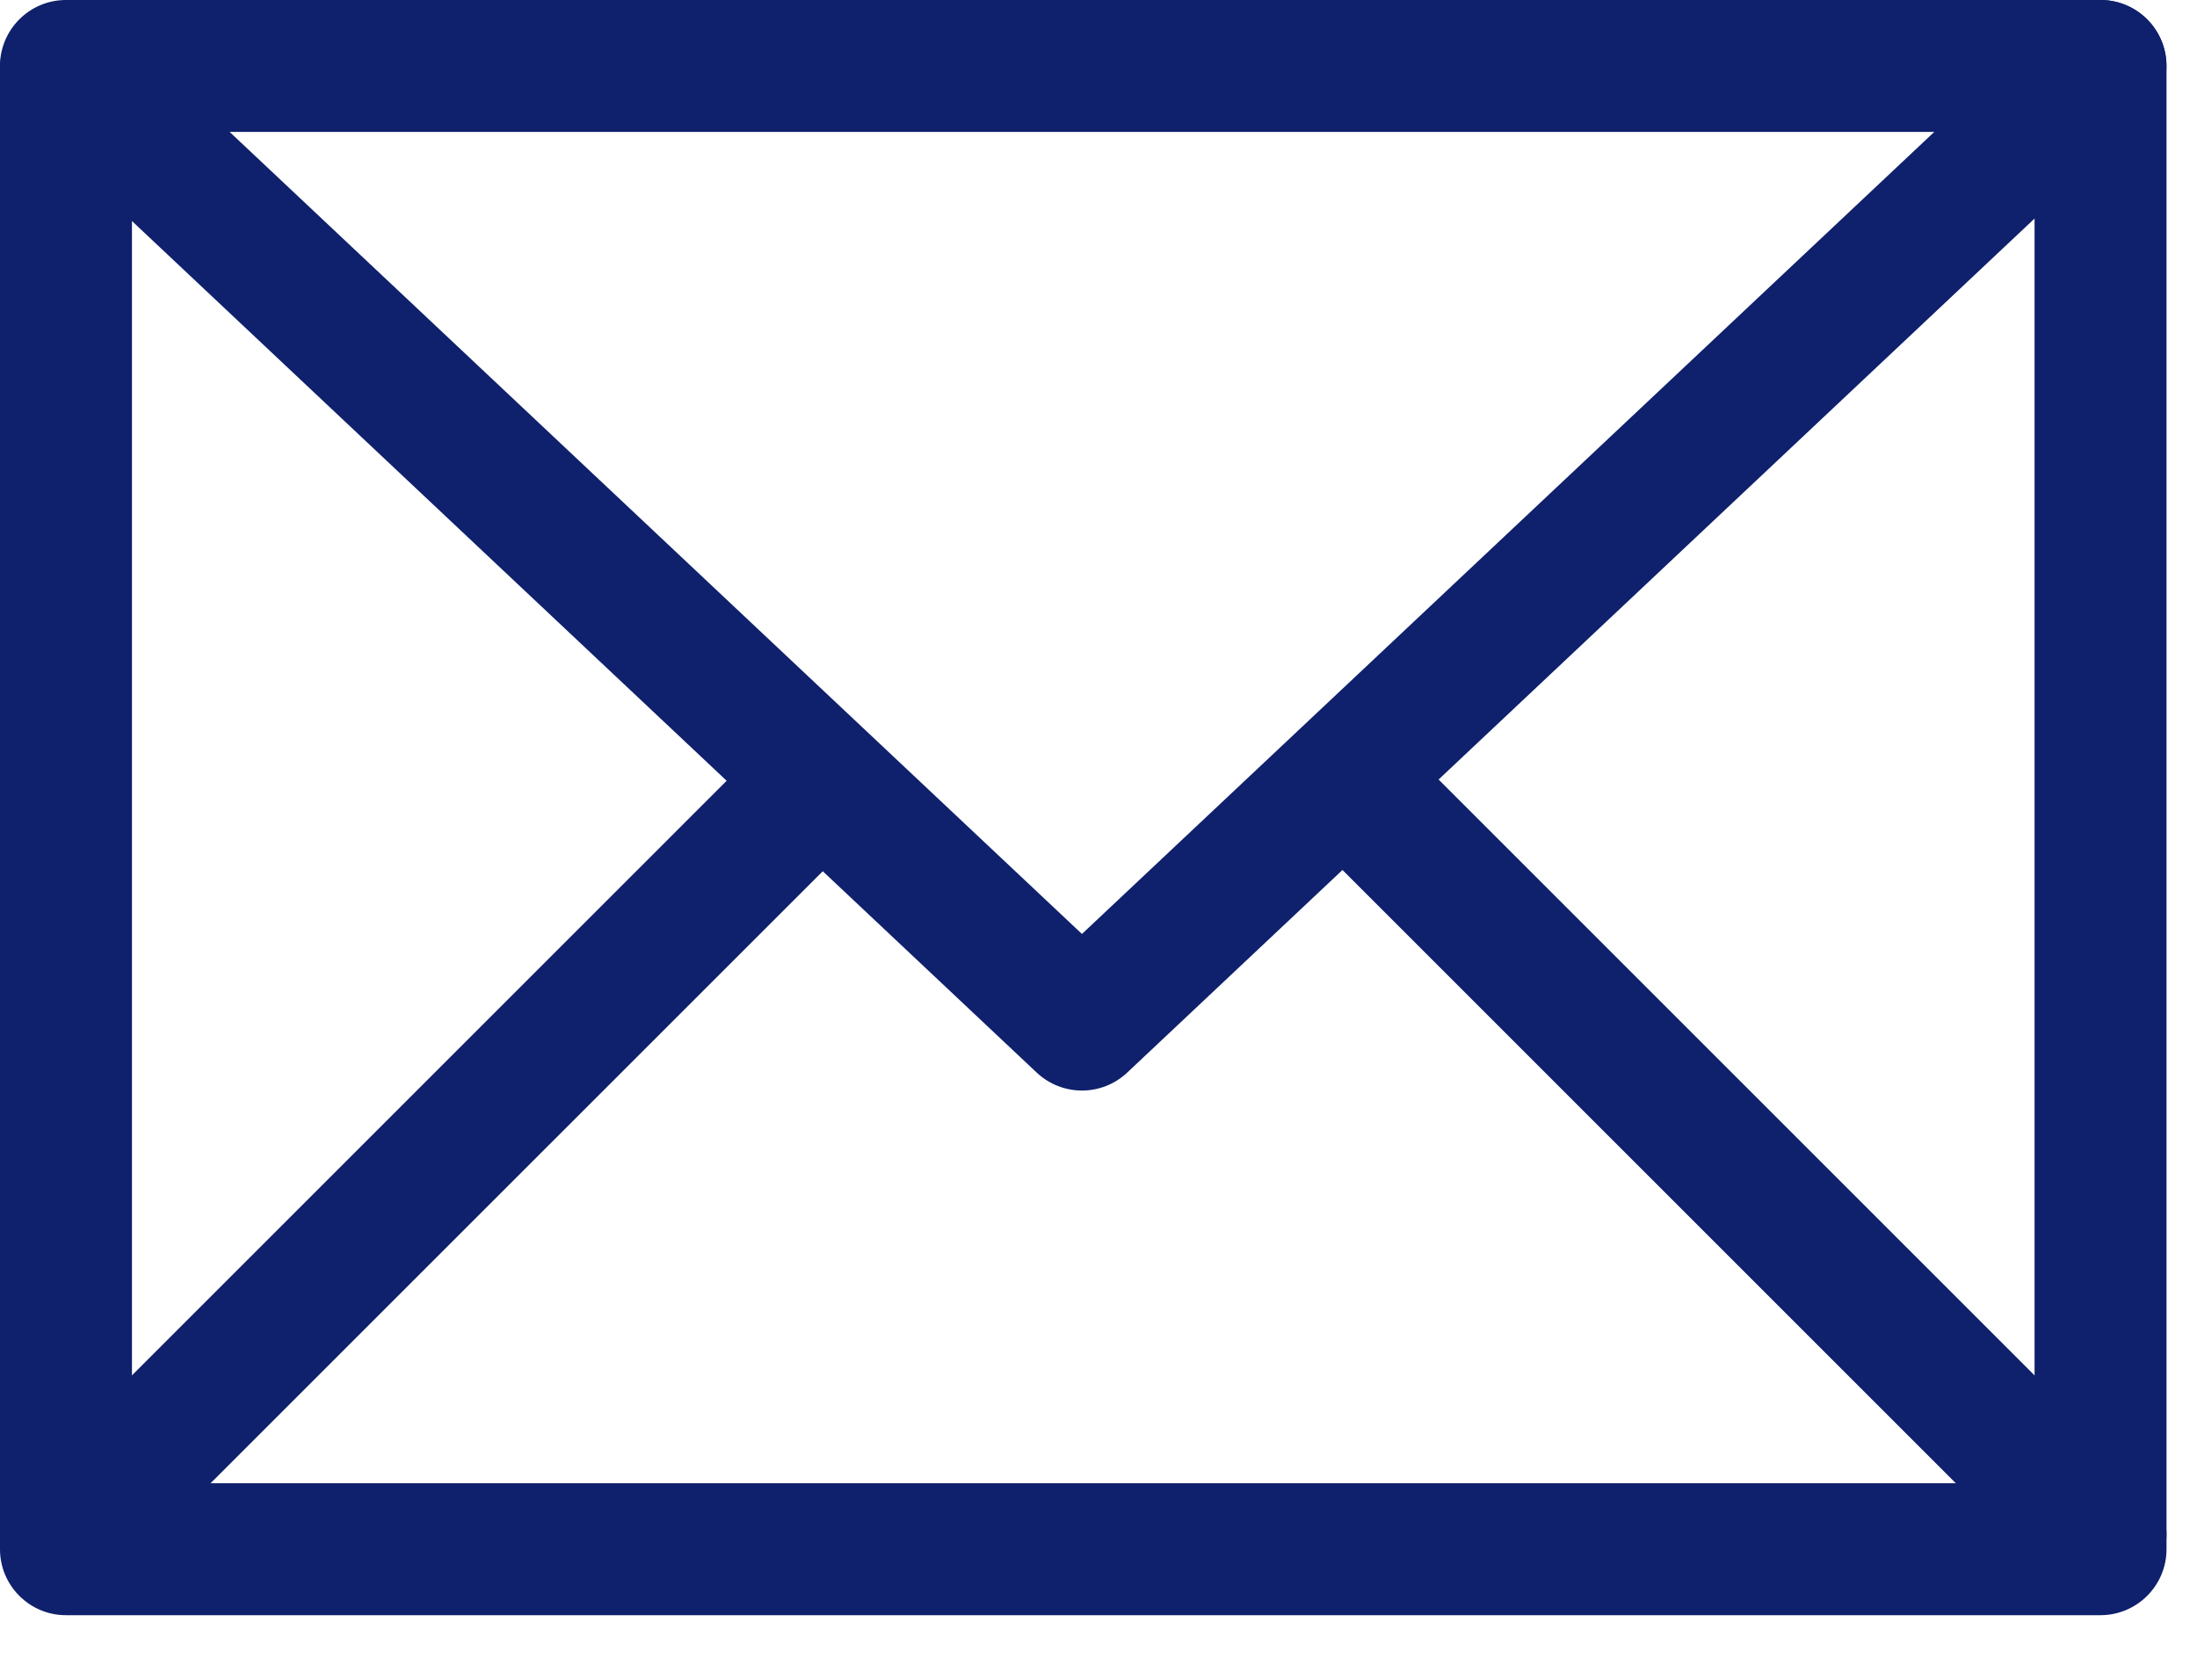 <?xml version="1.0" encoding="UTF-8" standalone="no"?><!DOCTYPE svg PUBLIC "-//W3C//DTD SVG 1.1//EN" "http://www.w3.org/Graphics/SVG/1.1/DTD/svg11.dtd"><svg width="100%" height="100%" viewBox="0 0 17 13" version="1.1" xmlns="http://www.w3.org/2000/svg" xmlns:xlink="http://www.w3.org/1999/xlink" xml:space="preserve" xmlns:serif="http://www.serif.com/" style="fill-rule:evenodd;clip-rule:evenodd;stroke-linejoin:round;stroke-miterlimit:2;"><g><path d="M0.161,0.901l7.861,7.4c0.197,0.185 0.503,0.185 0.7,0l7.881,-7.419c0.205,-0.193 0.215,-0.516 0.022,-0.721c-0.193,-0.206 -0.516,-0.215 -0.721,-0.022l-7.532,7.089c-0,0 -7.512,-7.07 -7.512,-7.07c-0.205,-0.193 -0.528,-0.183 -0.721,0.022c-0.193,0.205 -0.184,0.528 0.022,0.721Z" style="fill:#0f206c;"/><path d="M0.871,12.237l5.766,-5.765c0.199,-0.199 0.199,-0.523 -0,-0.722c-0.2,-0.199 -0.523,-0.199 -0.722,0l-5.765,5.765c-0.2,0.199 -0.2,0.523 -0,0.722c0.199,0.199 0.522,0.199 0.721,0Z" style="fill:#0f206c;"/><path d="M16.614,11.515l-5.765,-5.765c-0.199,-0.199 -0.522,-0.199 -0.722,0c-0.199,0.199 -0.199,0.523 0,0.722l5.765,5.765c0.2,0.199 0.523,0.199 0.722,0c0.2,-0.199 0.2,-0.523 0,-0.722Z" style="fill:#0f206c;"/><path d="M-0,11.99c-0,0.281 0.229,0.51 0.51,0.51l15.743,0c0.282,0 0.511,-0.229 0.511,-0.51l-0,-11.48c-0,-0.281 -0.229,-0.51 -0.511,-0.51l-15.743,0c-0.281,0 -0.51,0.229 -0.51,0.51l-0,11.48Zm1.021,-0.511l-0,-10.458c-0,-0 14.722,-0 14.722,-0c-0,-0 -0,10.458 -0,10.458l-14.722,0Z" style="fill:#0f206c;"/></g></svg>